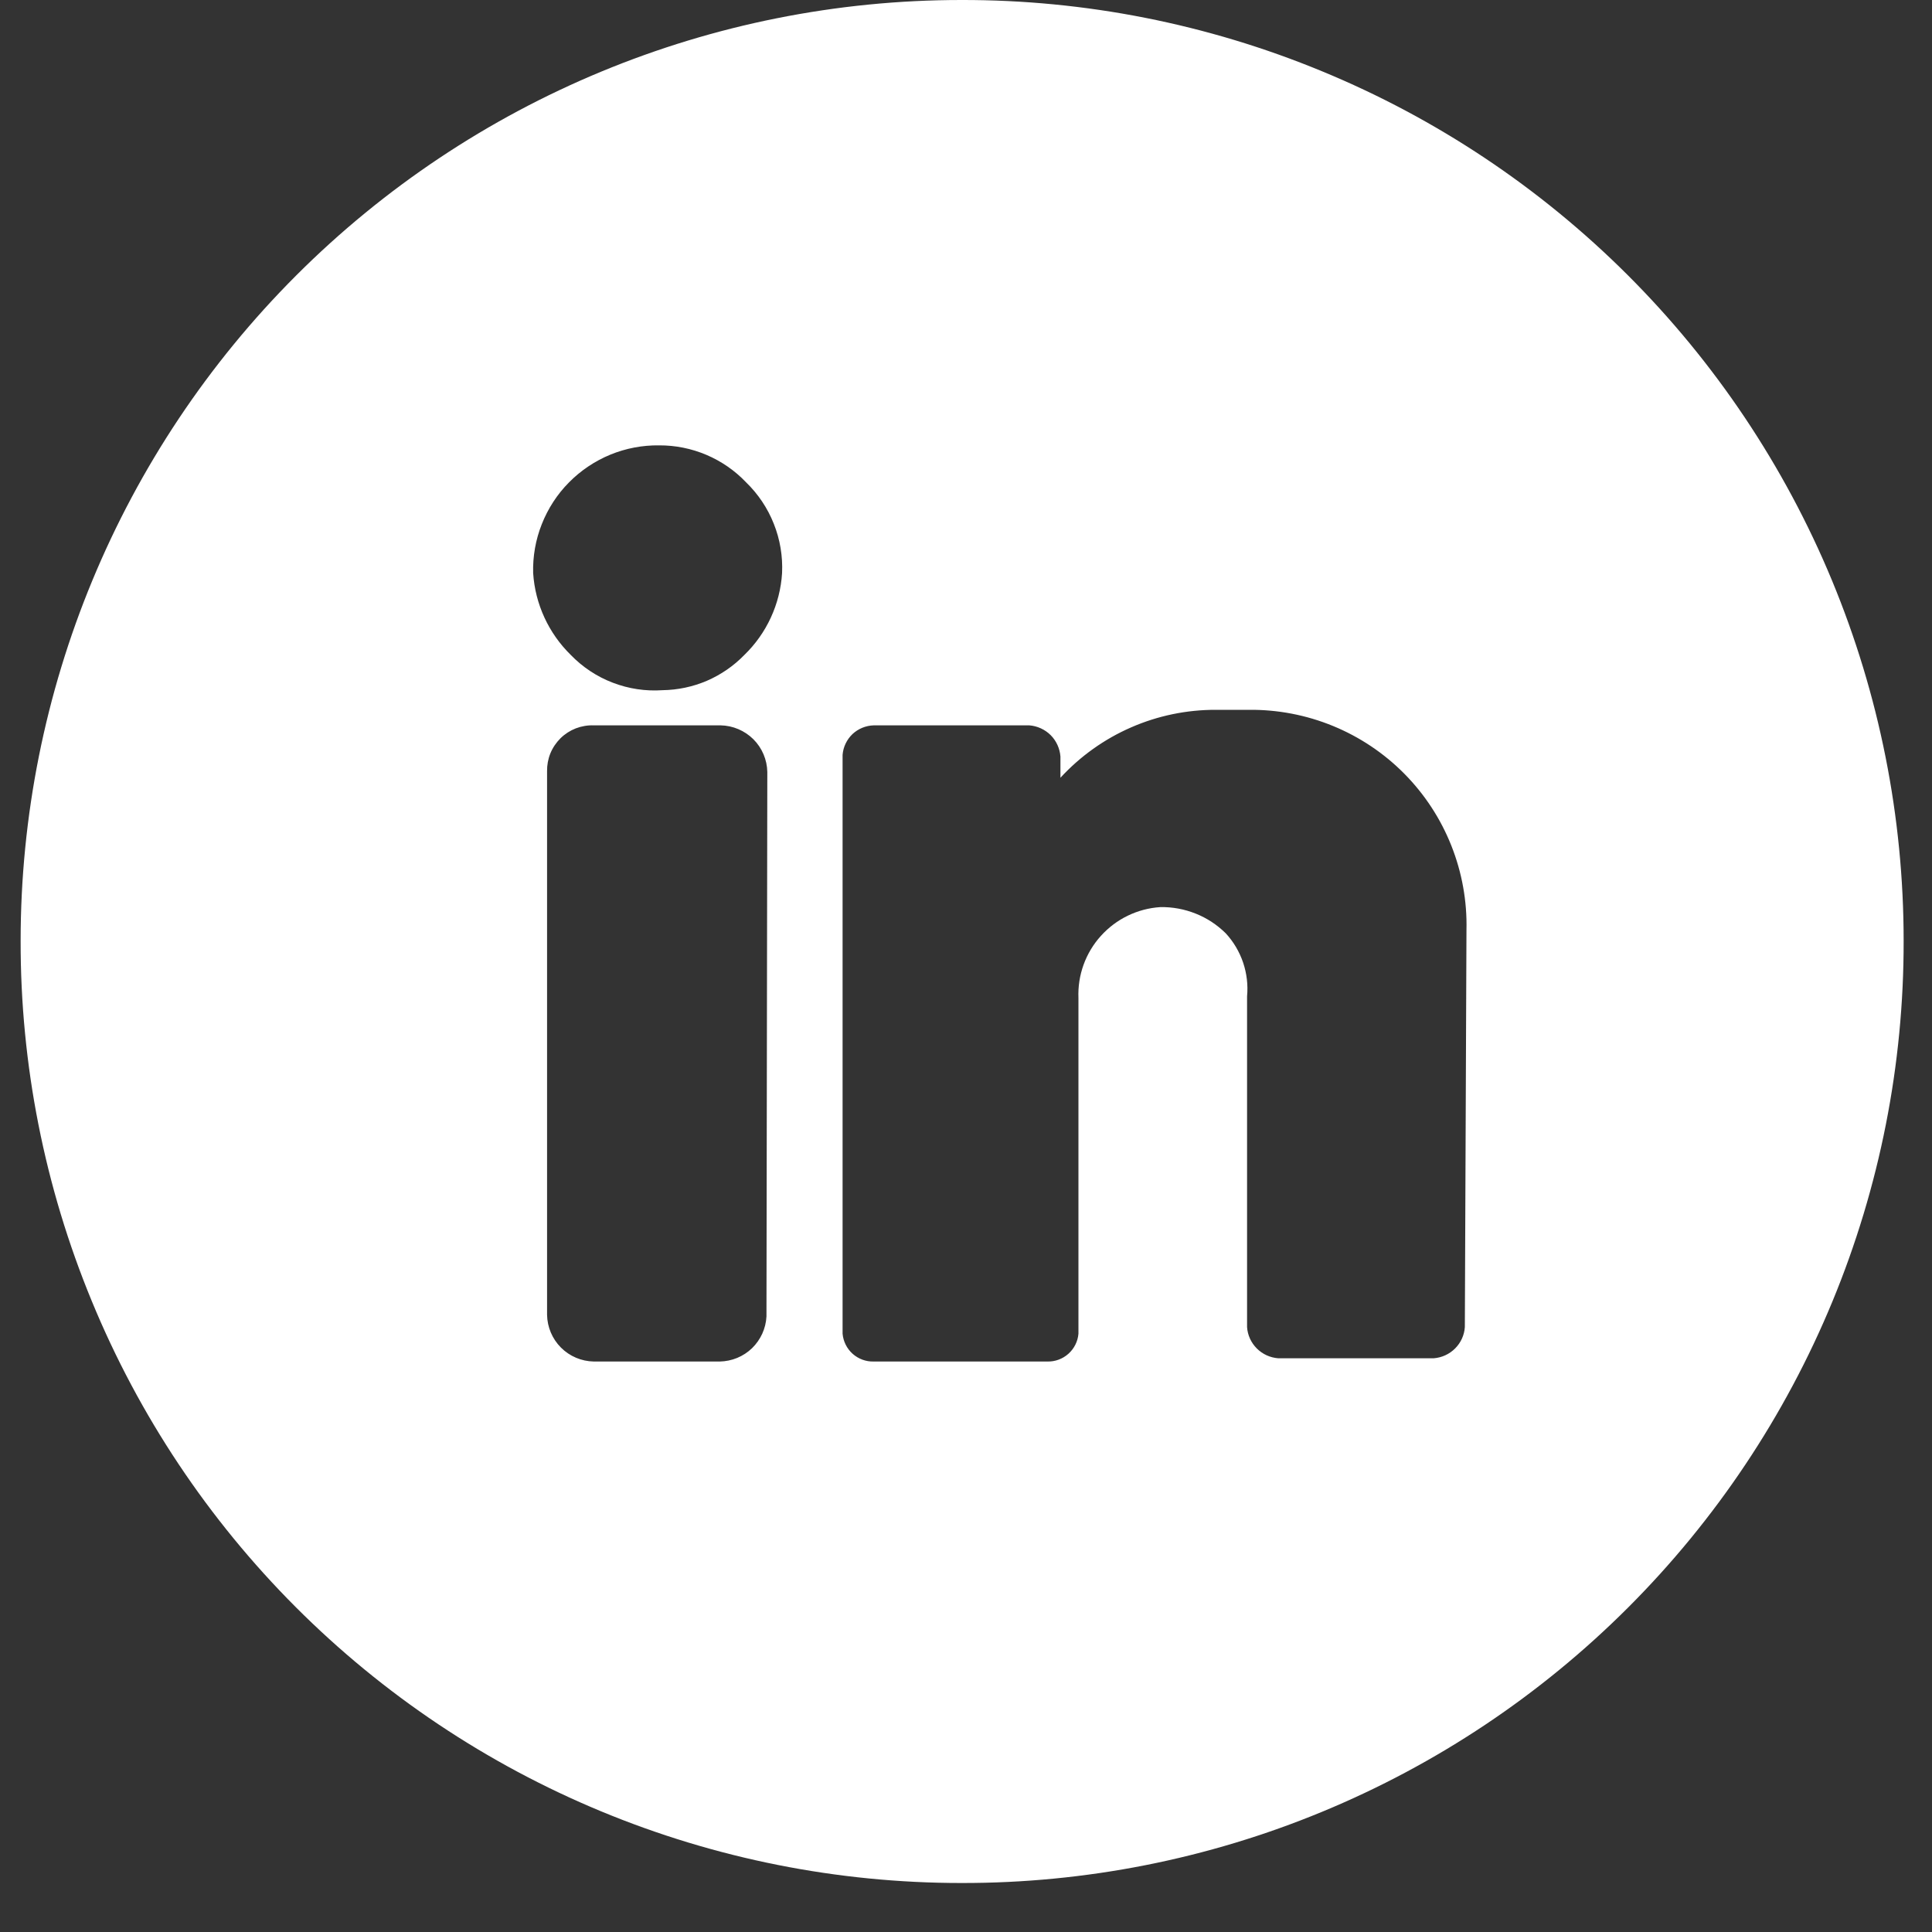 <svg width="25" height="25" viewBox="0 0 25 25" fill="none" xmlns="http://www.w3.org/2000/svg">
<rect x="0" y="0" width="25" height="25" fill="#333333" stroke="none"/>
<path d="M12.44 1.84421e-05C9.211 1.84421e-05 6.115 1.282 3.832 3.565C1.55 5.848 0.267 8.944 0.267 12.173V12.173C0.264 13.773 0.577 15.358 1.188 16.837C1.798 18.317 2.694 19.661 3.825 20.794C4.955 21.926 6.298 22.825 7.777 23.438C9.255 24.051 10.839 24.366 12.44 24.366V24.366C14.042 24.369 15.629 24.056 17.109 23.444C18.59 22.832 19.935 21.934 21.068 20.801C22.201 19.668 23.099 18.323 23.711 16.842C24.323 15.361 24.636 13.775 24.633 12.173V12.173C24.633 10.572 24.318 8.988 23.705 7.509C23.092 6.031 22.193 4.688 21.061 3.558C19.928 2.427 18.584 1.531 17.104 0.921C15.625 0.31 14.04 -0.003 12.44 1.84421e-05V1.84421e-05ZM9.918 17.035C9.91 17.191 9.843 17.337 9.731 17.446C9.619 17.554 9.47 17.615 9.314 17.618H7.683C7.524 17.615 7.372 17.551 7.259 17.438C7.146 17.325 7.082 17.173 7.079 17.014V9.98C7.078 9.9 7.092 9.822 7.122 9.748C7.152 9.675 7.197 9.609 7.253 9.553C7.31 9.497 7.377 9.454 7.451 9.425C7.525 9.397 7.604 9.383 7.683 9.386H9.325C9.484 9.389 9.636 9.454 9.749 9.566C9.862 9.679 9.926 9.831 9.929 9.99L9.918 17.035ZM9.632 8.475C9.494 8.617 9.33 8.73 9.148 8.809C8.966 8.887 8.771 8.928 8.573 8.931C8.354 8.946 8.134 8.913 7.929 8.834C7.724 8.756 7.539 8.633 7.386 8.475C7.099 8.194 6.925 7.817 6.899 7.416C6.893 7.199 6.931 6.983 7.011 6.782C7.091 6.58 7.21 6.396 7.363 6.242C7.515 6.088 7.697 5.966 7.898 5.883C8.098 5.801 8.314 5.76 8.53 5.763C8.74 5.762 8.948 5.804 9.141 5.886C9.334 5.968 9.508 6.088 9.653 6.24C9.81 6.392 9.933 6.575 10.013 6.778C10.094 6.98 10.13 7.198 10.12 7.416C10.095 7.817 9.921 8.195 9.632 8.475V8.475ZM18.955 17.173C18.948 17.277 18.903 17.375 18.829 17.449C18.755 17.523 18.657 17.568 18.552 17.576H16.54C16.435 17.568 16.337 17.523 16.263 17.449C16.189 17.375 16.144 17.277 16.137 17.173V12.893C16.151 12.745 16.133 12.596 16.086 12.456C16.038 12.315 15.962 12.186 15.861 12.077C15.75 11.967 15.618 11.88 15.472 11.822C15.326 11.764 15.171 11.735 15.014 11.738C14.719 11.757 14.443 11.891 14.245 12.111C14.047 12.33 13.943 12.619 13.955 12.914V17.258C13.947 17.358 13.9 17.451 13.825 17.518C13.75 17.585 13.652 17.621 13.552 17.618H11.306C11.206 17.621 11.108 17.585 11.033 17.518C10.958 17.451 10.912 17.358 10.903 17.258V9.768C10.911 9.666 10.957 9.57 11.031 9.499C11.106 9.429 11.204 9.389 11.306 9.386H13.319C13.423 9.394 13.521 9.439 13.595 9.512C13.669 9.586 13.714 9.685 13.722 9.789V10.064C13.978 9.786 14.289 9.564 14.635 9.413C14.982 9.261 15.356 9.184 15.734 9.185H16.158C16.532 9.181 16.903 9.252 17.249 9.394C17.595 9.536 17.909 9.746 18.172 10.012C18.435 10.278 18.642 10.594 18.78 10.942C18.918 11.289 18.985 11.661 18.976 12.035L18.955 17.173Z" fill="white"/>
</svg>
